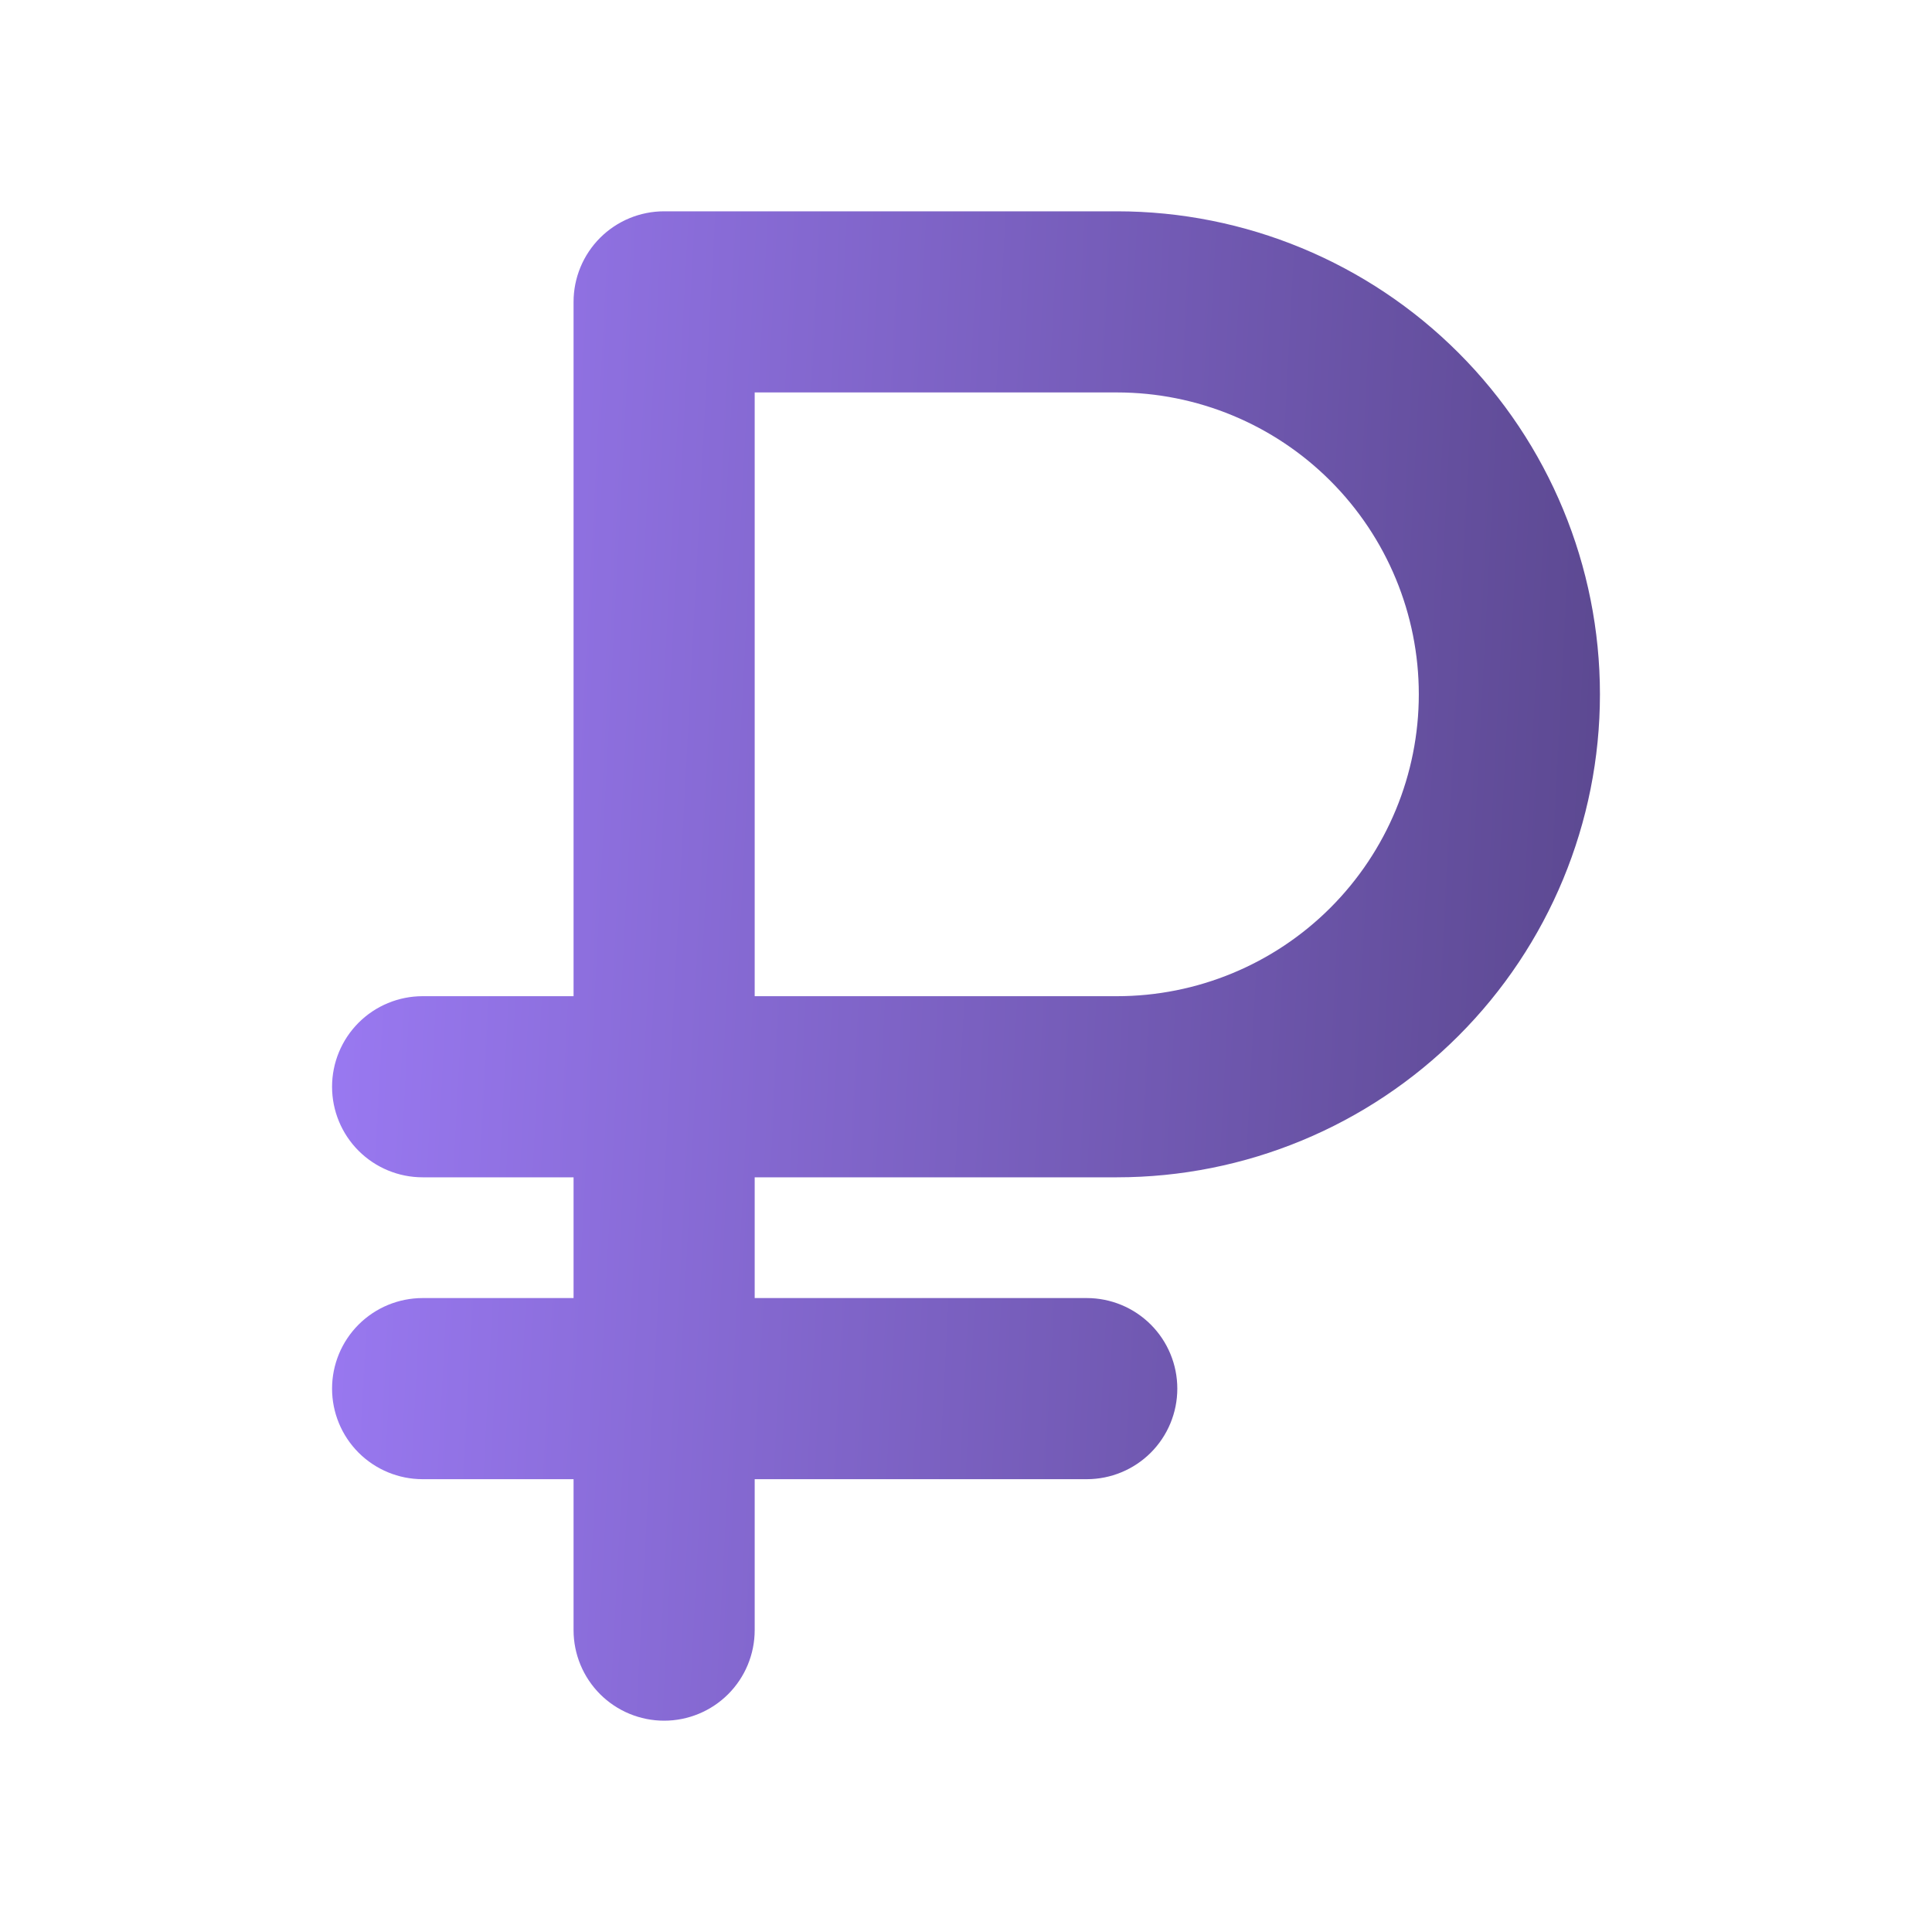 <svg width="110" height="110" viewBox="0 0 110 110" fill="none" xmlns="http://www.w3.org/2000/svg"><path d="M63.594 67.031C70.887 67.031 77.882 64.134 83.039 58.977C88.196 53.819 91.094 46.825 91.094 39.531C91.094 32.238 88.196 25.243 83.039 20.086C77.882 14.929 70.887 12.031 63.594 12.031H37.812C36.445 12.031 35.133 12.575 34.166 13.541C33.2 14.508 32.656 15.82 32.656 17.188V56.719H24.062C22.695 56.719 21.384 57.262 20.416 58.229C19.45 59.196 18.906 60.508 18.906 61.875C18.906 63.242 19.45 64.554 20.416 65.521C21.384 66.488 22.695 67.031 24.062 67.031H32.656V73.906H24.062C22.695 73.906 21.384 74.45 20.416 75.416C19.45 76.383 18.906 77.695 18.906 79.062C18.906 80.43 19.45 81.742 20.416 82.709C21.384 83.675 22.695 84.219 24.062 84.219H32.656V92.812C32.656 94.18 33.2 95.492 34.166 96.459C35.133 97.425 36.445 97.969 37.812 97.969C39.18 97.969 40.492 97.425 41.459 96.459C42.425 95.492 42.969 94.18 42.969 92.812V84.219H61.875C63.242 84.219 64.554 83.675 65.521 82.709C66.488 81.742 67.031 80.43 67.031 79.062C67.031 77.695 66.488 76.383 65.521 75.416C64.554 74.45 63.242 73.906 61.875 73.906H42.969V67.031H63.594ZM42.969 22.344H63.594C68.152 22.344 72.524 24.155 75.747 27.378C78.97 30.601 80.781 34.973 80.781 39.531C80.781 44.09 78.97 48.461 75.747 51.685C72.524 54.908 68.152 56.719 63.594 56.719H42.969V22.344Z" fill="url(#paint0_linear_192_6831)"/><defs><linearGradient id="paint0_linear_192_6831" x1="18.906" y1="12.031" x2="95.395" y2="16.047" gradientUnits="userSpaceOnUse"><stop stop-color="#9B7AF4"/><stop offset="1" stop-color="#5A478E"/></linearGradient></defs></svg>